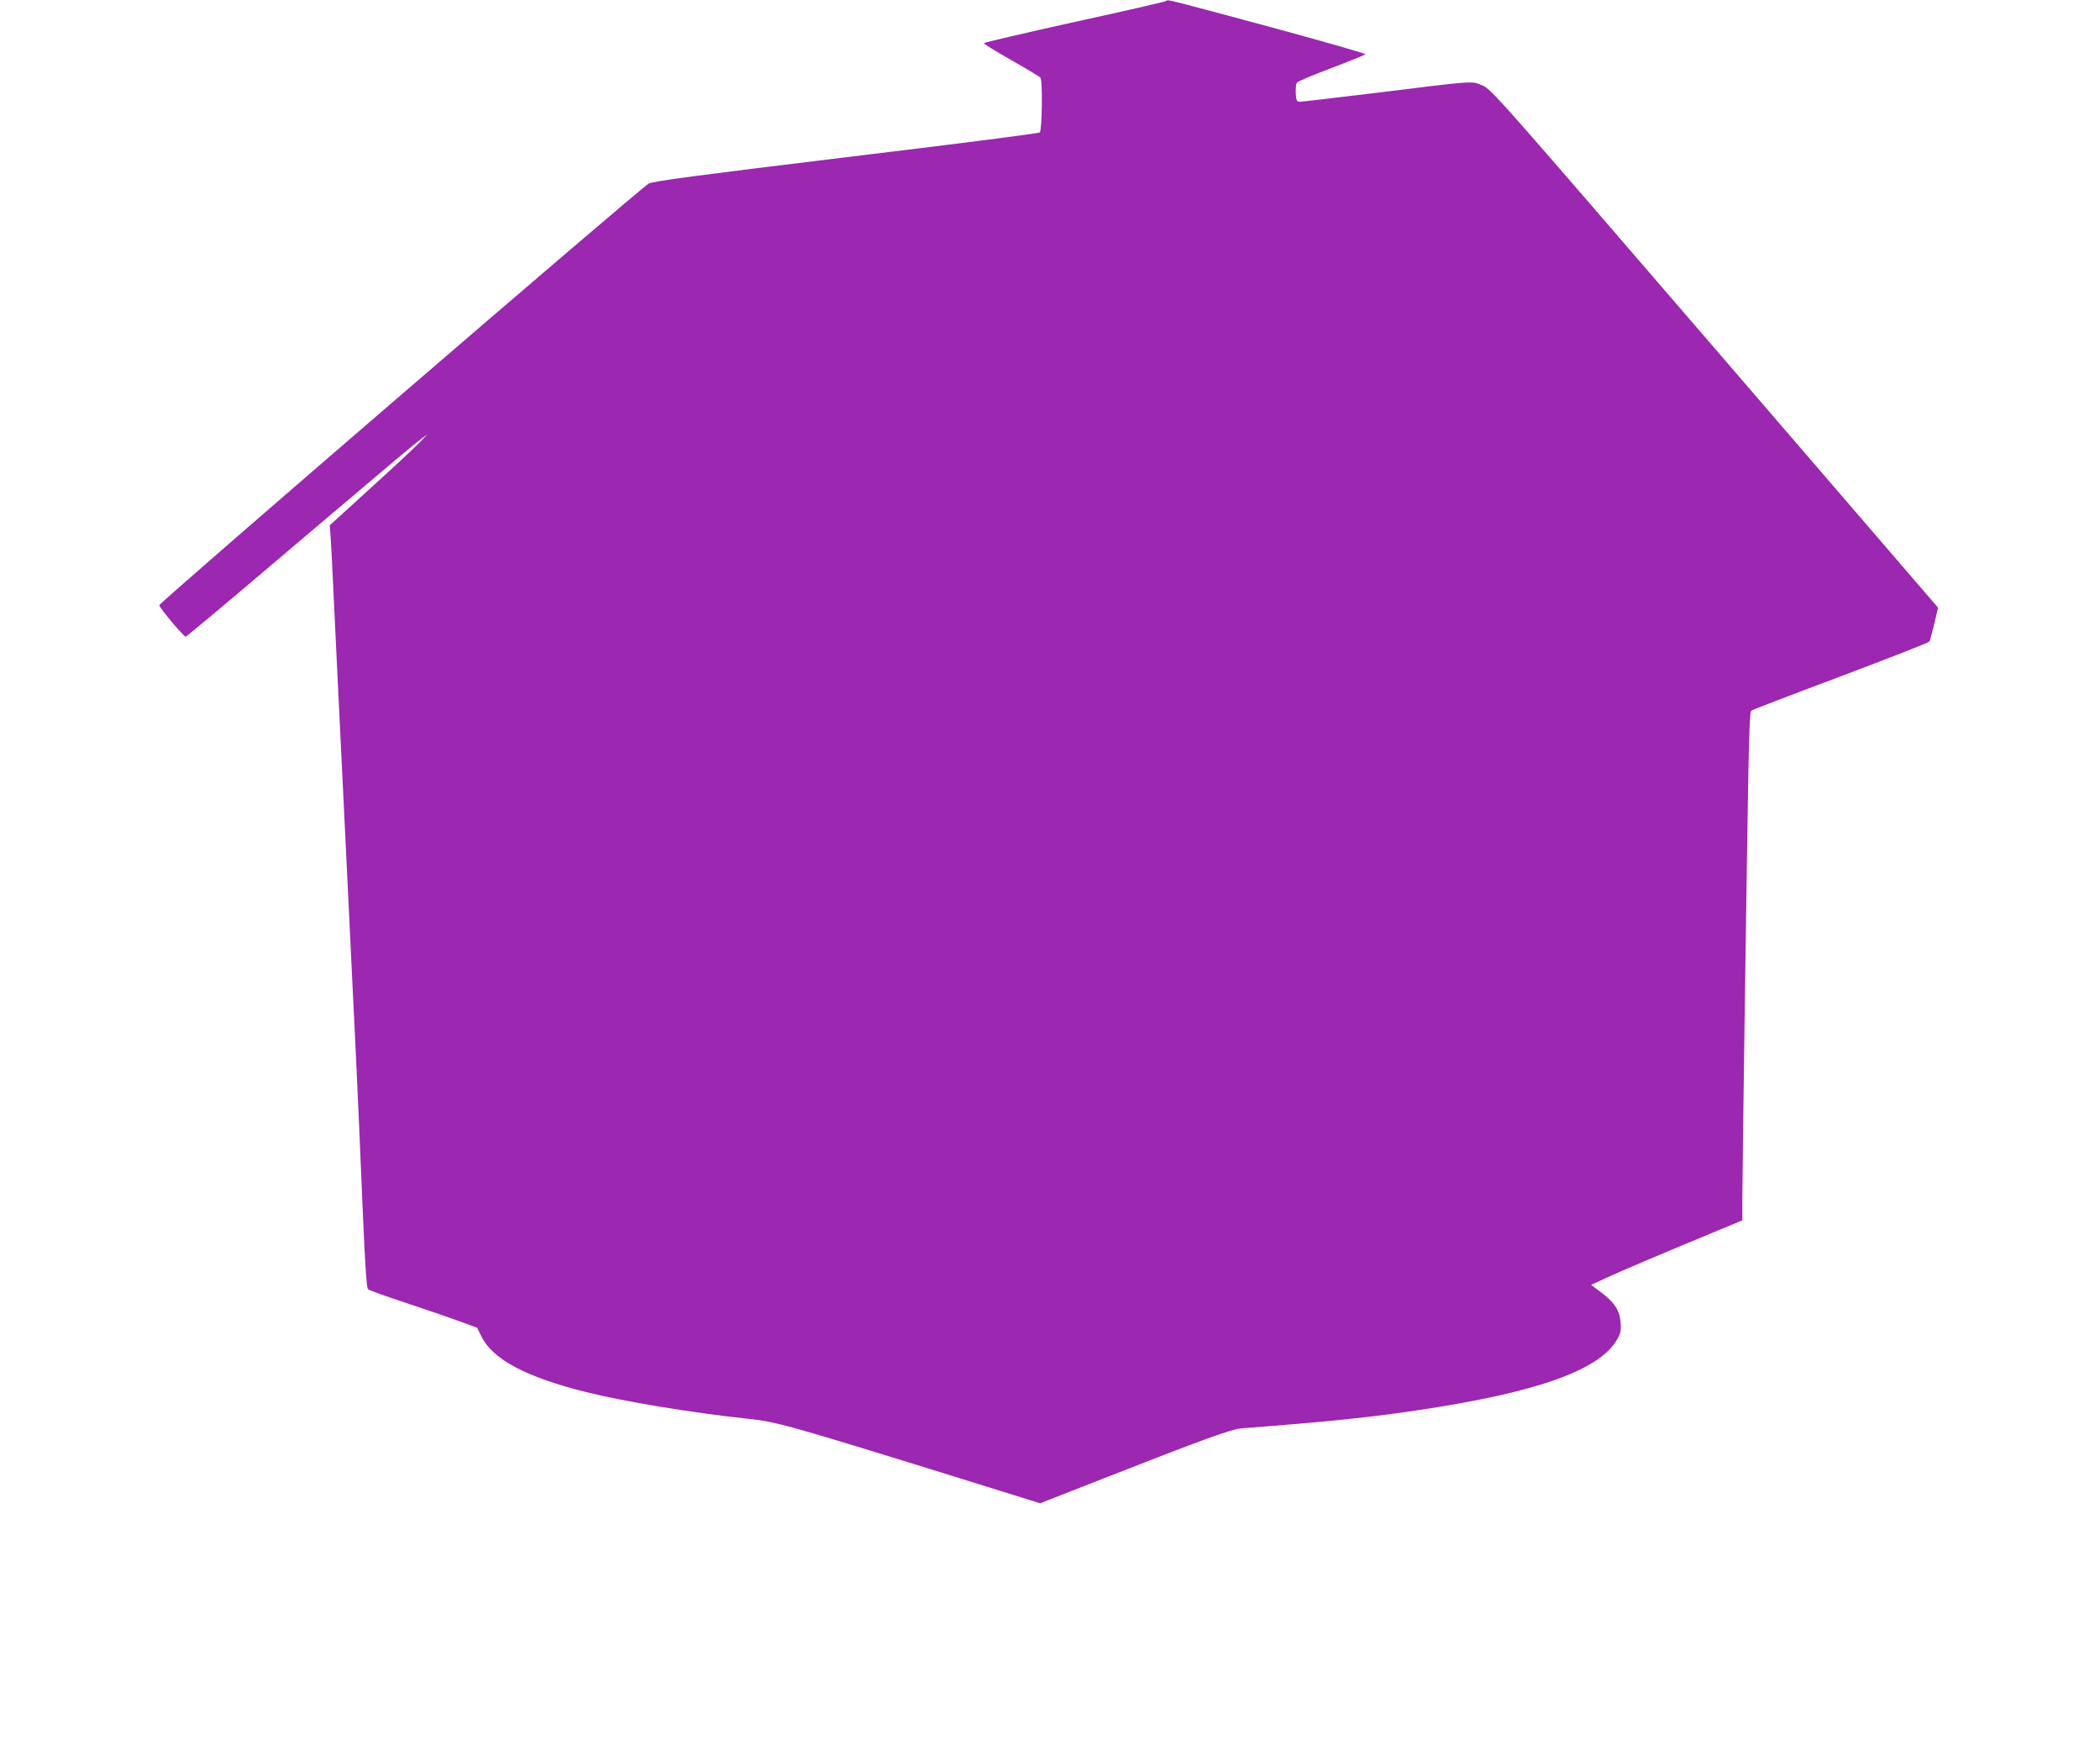 <?xml version="1.0" standalone="no"?>
<!DOCTYPE svg PUBLIC "-//W3C//DTD SVG 20010904//EN"
 "http://www.w3.org/TR/2001/REC-SVG-20010904/DTD/svg10.dtd">
<svg version="1.0" xmlns="http://www.w3.org/2000/svg"
 width="1280pt" height="1073pt" viewBox="0 0 1280 1073"
 preserveAspectRatio="xMidYMid meet">
<g transform="translate(0,1073) scale(0.1,-0.1)"
fill="#9c27b0" stroke="none">
<path d="M7108 10724 c-4 -4 -256 -62 -559 -128 -302 -67 -551 -125 -552 -129
-1 -5 75 -51 168 -104 94 -53 173 -101 177 -107 14 -20 9 -322 -4 -333 -7 -6
-538 -74 -1180 -151 -897 -109 -1176 -146 -1203 -160 -46 -23 -2983 -2553
-2984 -2570 -1 -14 148 -192 161 -192 5 0 307 253 671 563 365 310 694 587
732 617 l70 54 -40 -43 c-22 -24 -156 -149 -298 -278 l-257 -234 5 -67 c3 -37
12 -213 20 -392 9 -179 20 -413 25 -520 5 -107 14 -292 20 -410 6 -118 15
-303 20 -410 14 -279 46 -956 70 -1445 11 -231 29 -640 40 -910 15 -349 24
-493 33 -501 7 -7 104 -42 217 -79 113 -37 260 -88 327 -112 l121 -44 27 -54
c68 -139 271 -247 640 -339 232 -58 655 -127 975 -161 182 -19 232 -32 1308
-366 l482 -150 388 152 c609 239 780 301 842 305 528 40 789 67 1105 115 701
107 1073 240 1181 425 22 38 26 54 22 103 -5 75 -36 122 -118 185 l-62 46 89
41 c86 40 373 162 681 289 l152 63 0 126 c0 142 25 1943 36 2563 5 278 10 411
18 417 6 5 251 99 545 209 294 111 537 206 541 212 4 6 17 55 30 109 l23 98
-1362 1581 c-1332 1545 -1363 1581 -1417 1602 -67 27 -34 30 -639 -45 -247
-30 -460 -55 -472 -55 -18 0 -22 6 -25 51 -1 29 1 58 7 65 5 8 100 48 210 89
110 42 203 80 208 84 4 4 -255 78 -575 165 -654 176 -630 170 -640 160z"/>
</g>
</svg>
